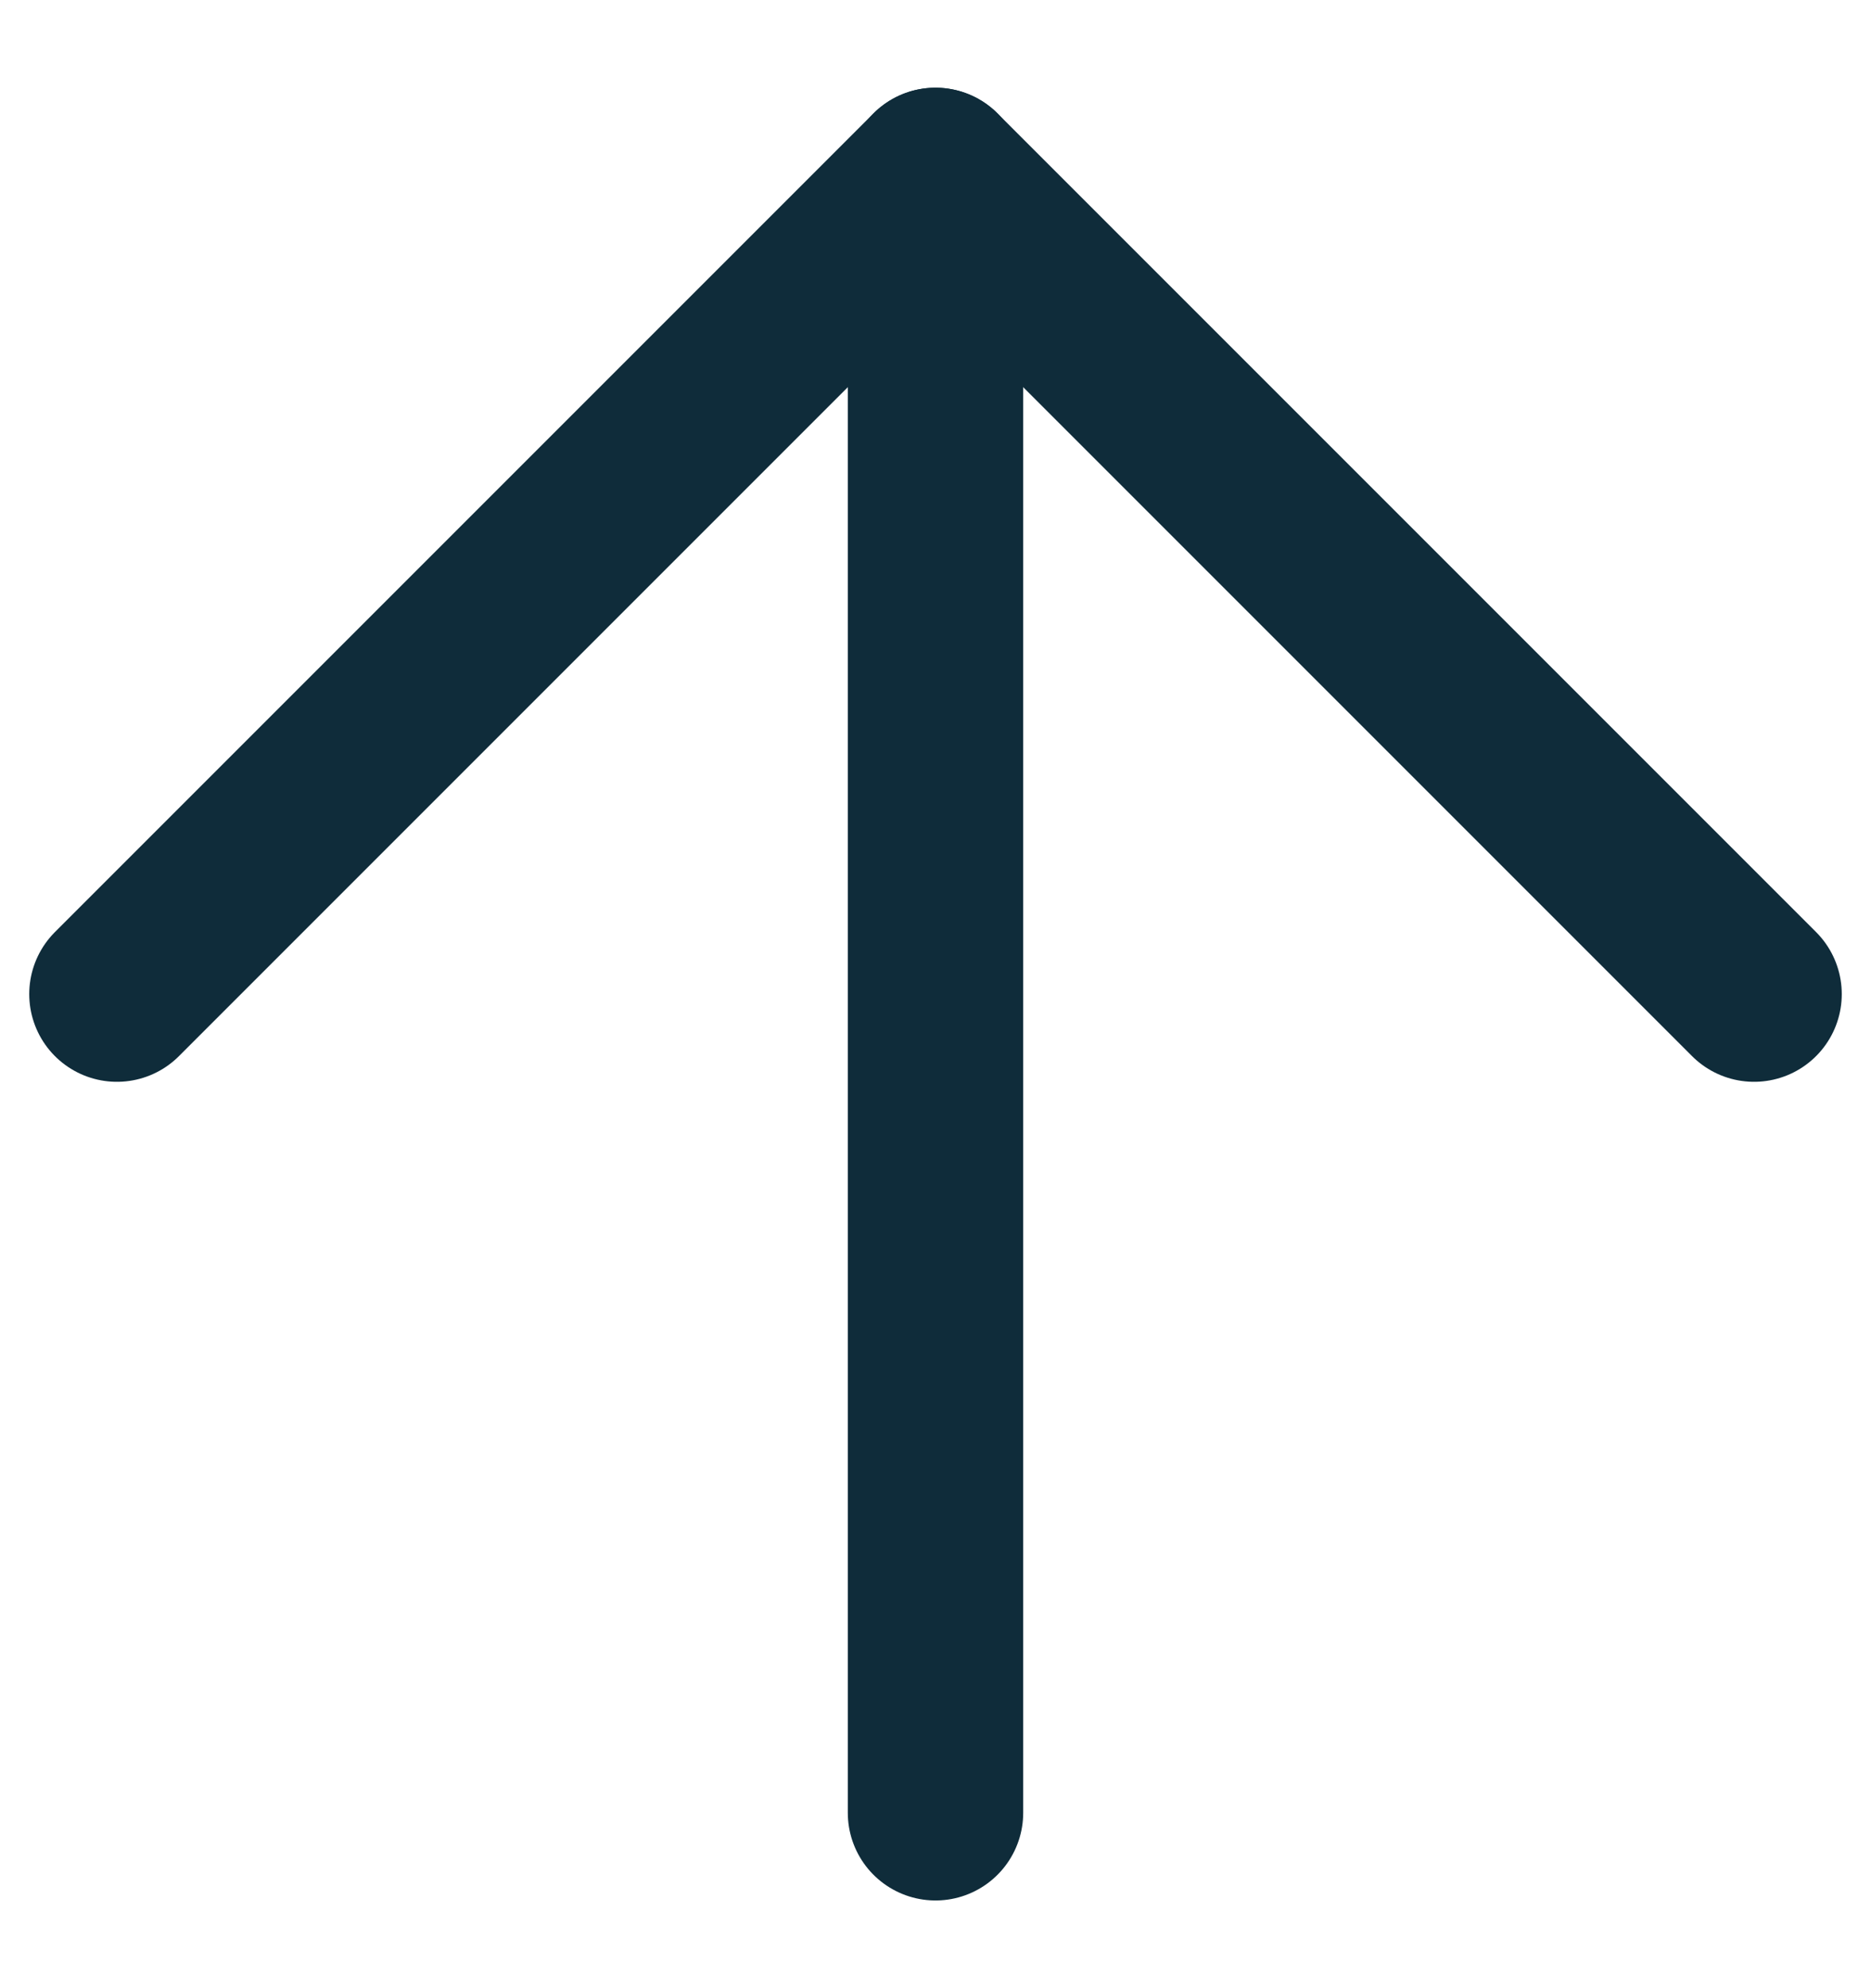 <svg width="16" height="17" viewBox="0 0 16 17" fill="none" xmlns="http://www.w3.org/2000/svg">
<path d="M8 15.5V1.5" stroke="#0F2C3A" stroke-width="1.5" stroke-linecap="round" stroke-linejoin="round"/>
<path d="M1 8.5L8 1.5L15 8.5" stroke="#0F2C3A" stroke-width="1.5" stroke-linecap="round" stroke-linejoin="round"/>
</svg>
